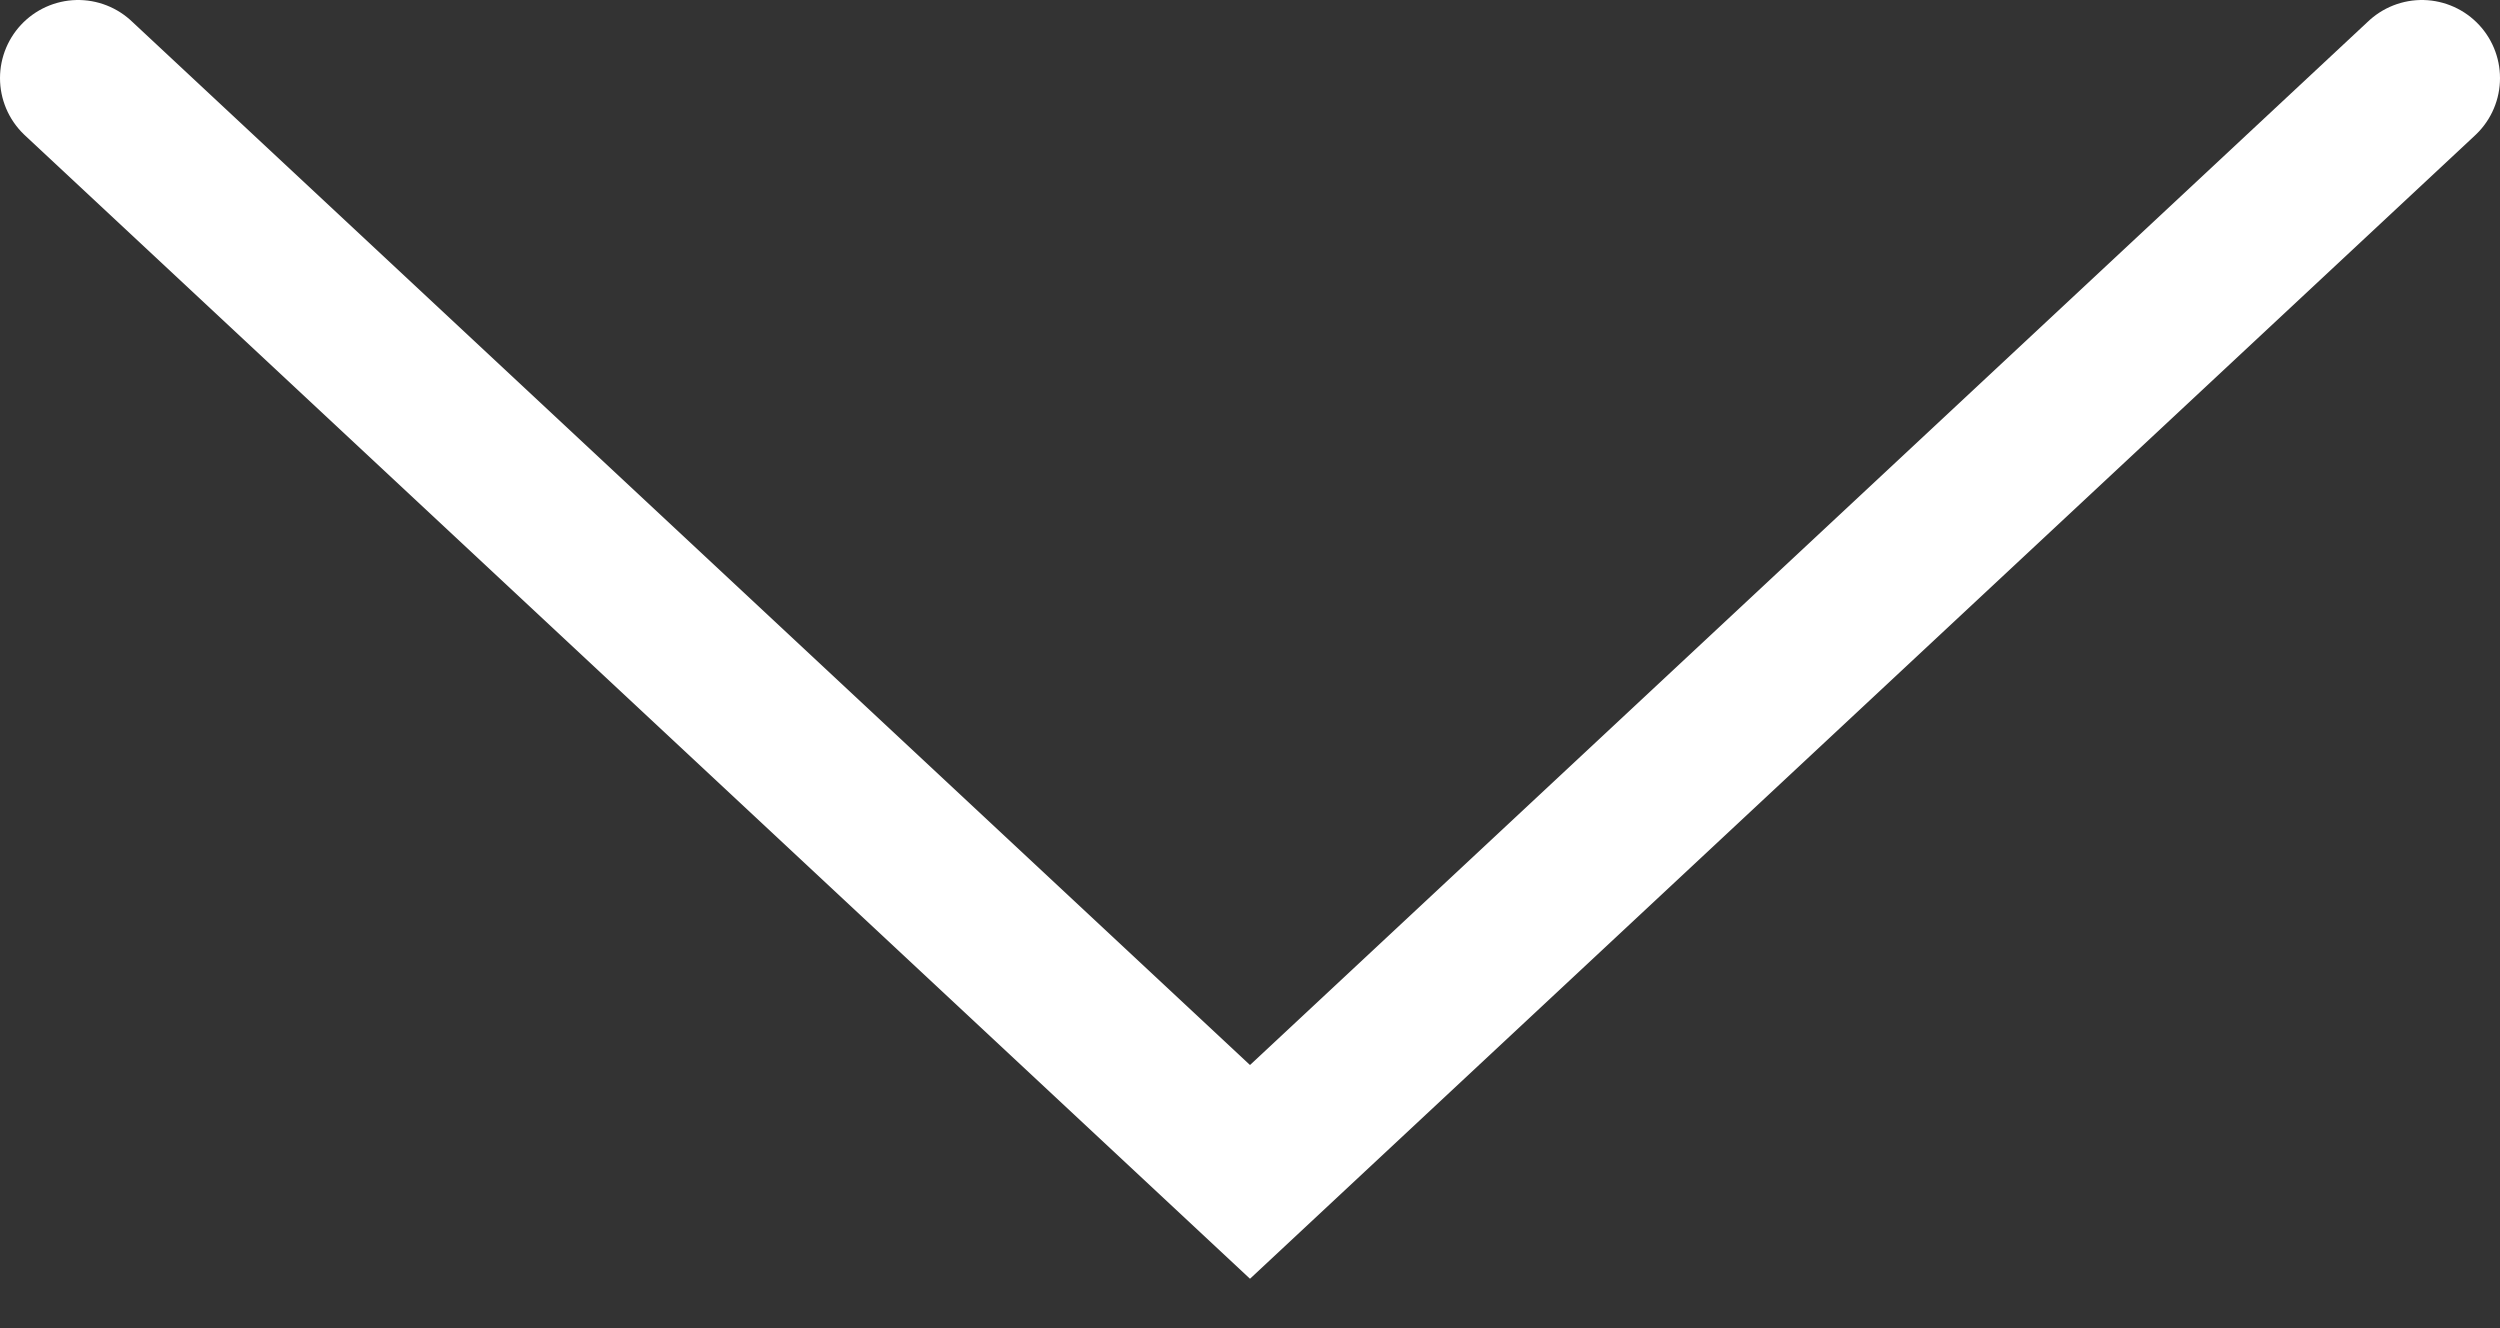 <?xml version="1.0" encoding="UTF-8"?> <svg xmlns="http://www.w3.org/2000/svg" width="32" height="17" viewBox="0 0 32 17" fill="none"><rect x="0" y="0" width="32" height="17" fill="#333333" stroke="none"/> <path d="M31 1L16 15L1 1" stroke="white" stroke-width="2" stroke-linecap="round"></path> </svg> 